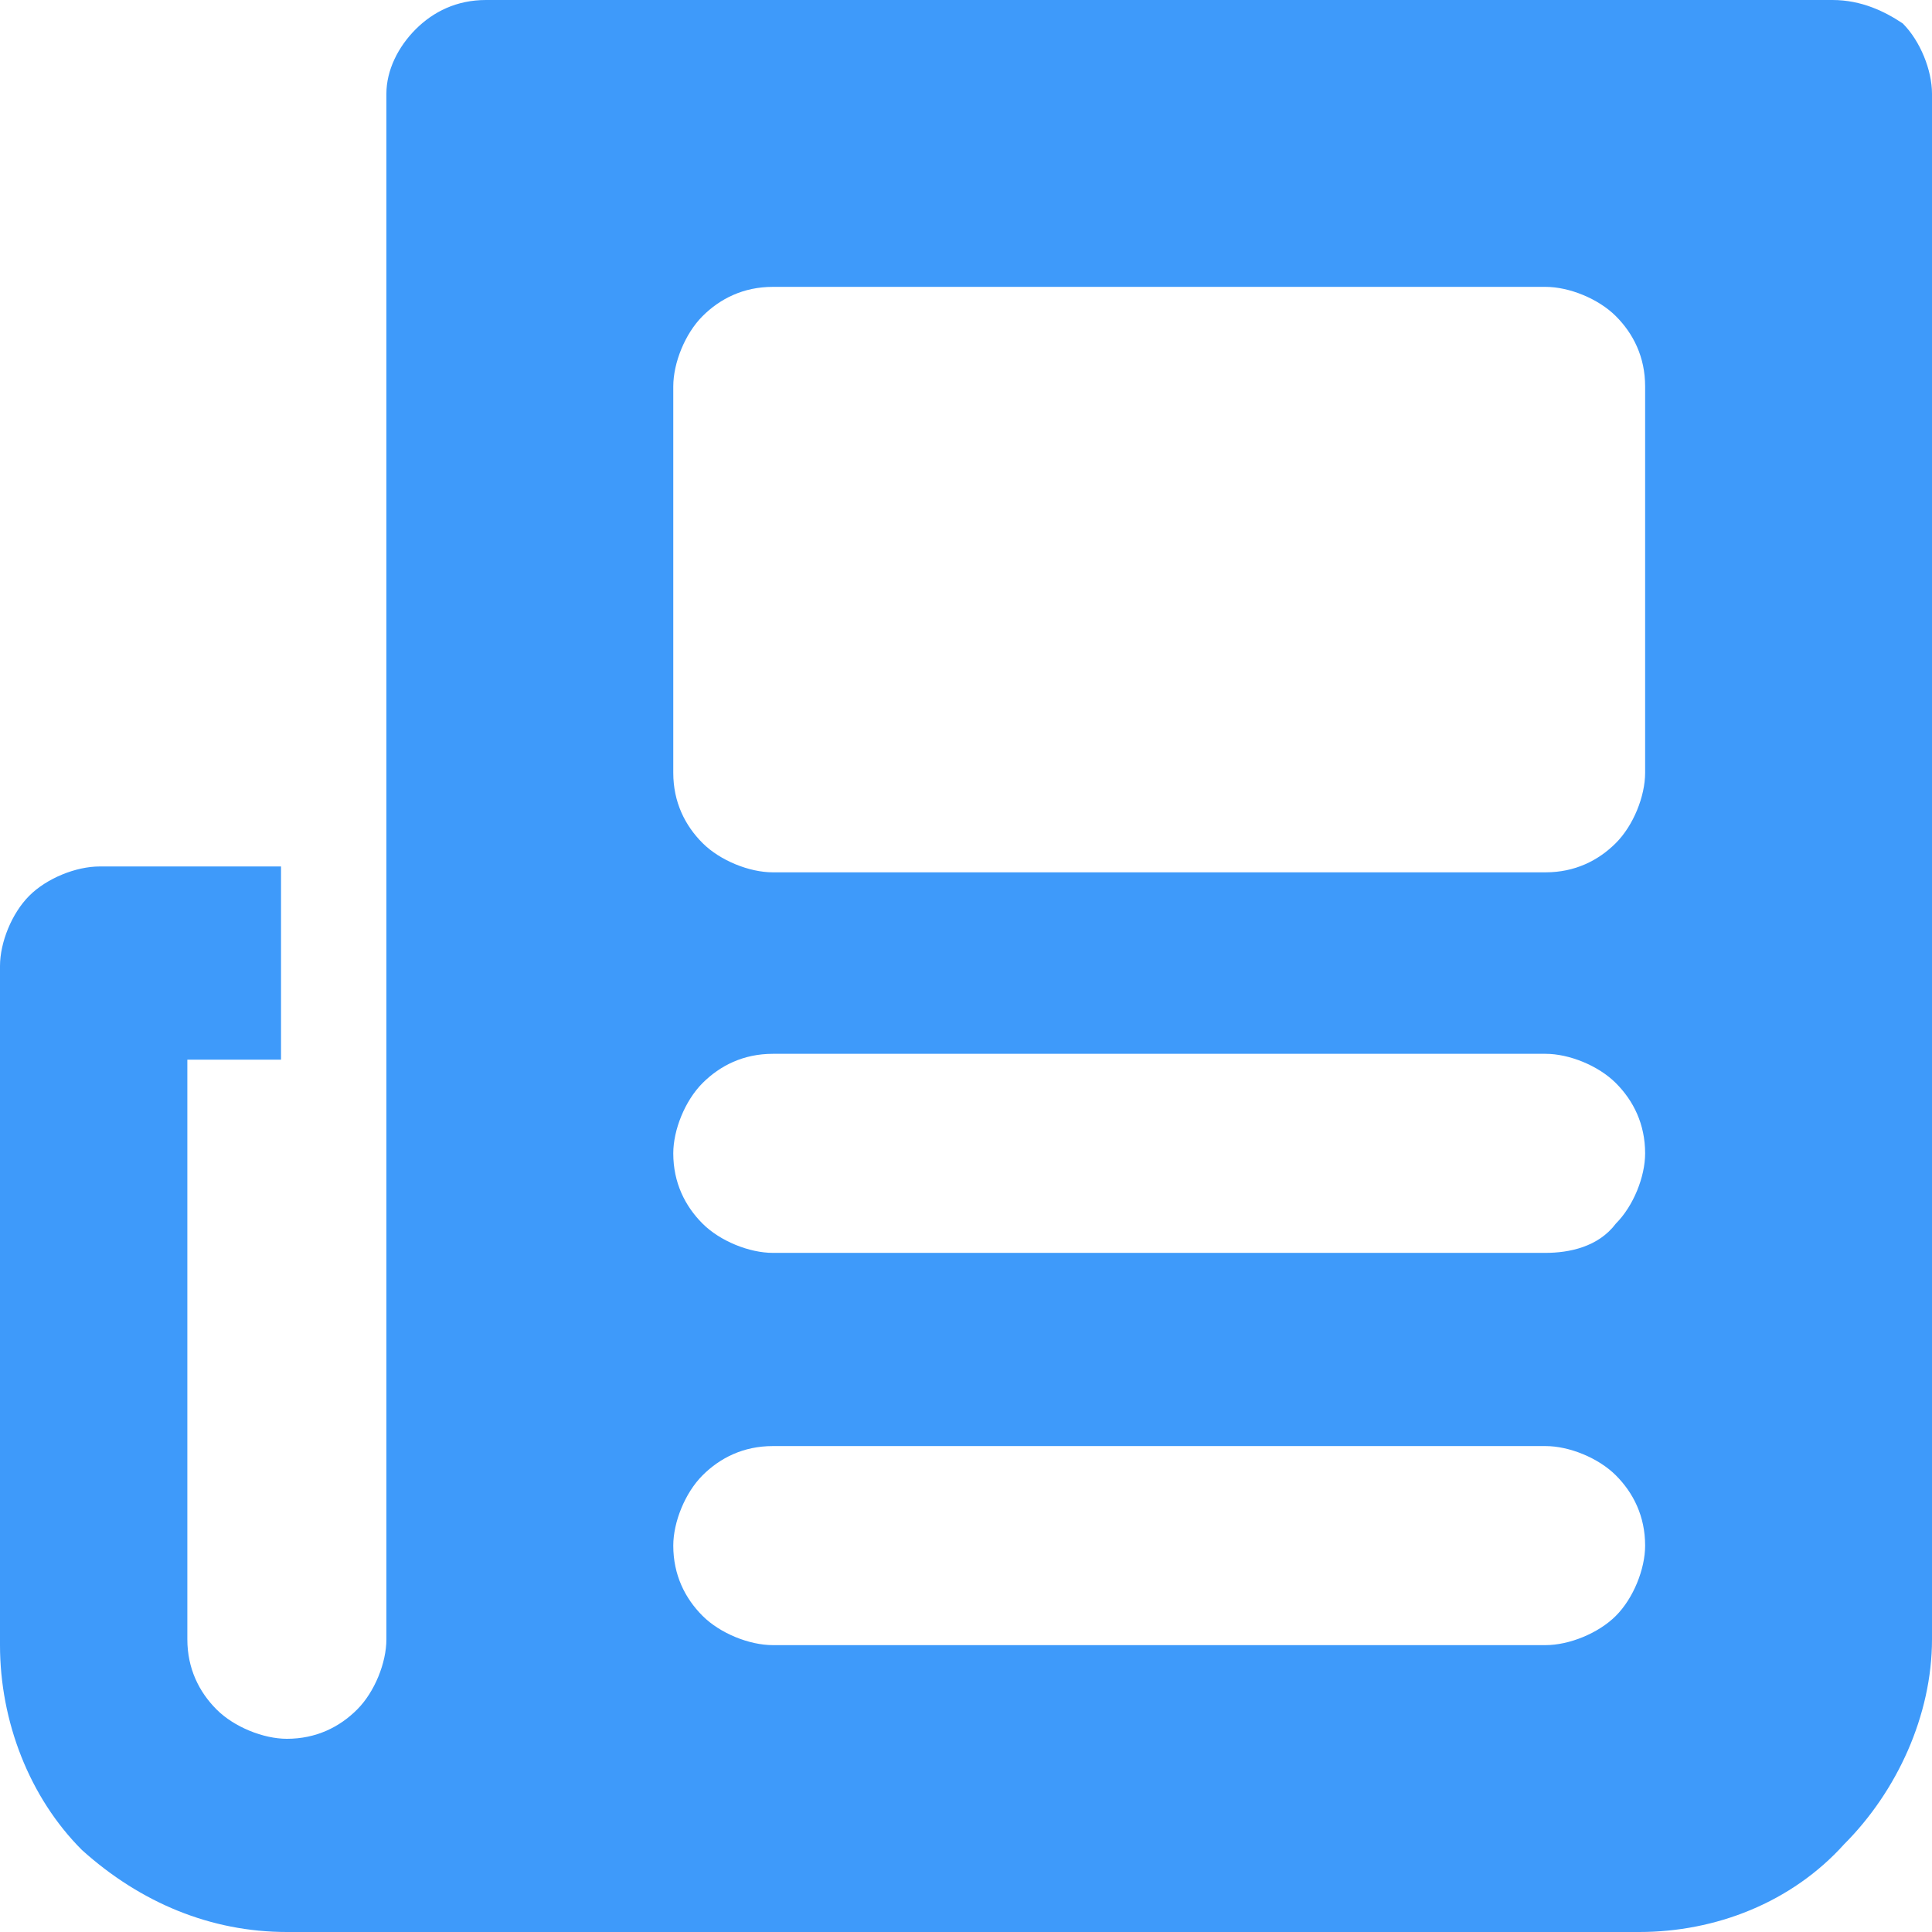<?xml version="1.0" encoding="UTF-8"?> <!-- Generator: Adobe Illustrator 20.1.0, SVG Export Plug-In . SVG Version: 6.00 Build 0) --> <svg xmlns="http://www.w3.org/2000/svg" xmlns:xlink="http://www.w3.org/1999/xlink" version="1.1" id="Слой_1" x="0px" y="0px" viewBox="0 0 33 33" style="enable-background:new 0 0 33 33;" xml:space="preserve"> <style type="text/css"> .st0{fill:#3E9AFA;} </style> <g> <path class="st0" d="M31.3,0H8.3C7.8,0,7.4,0.2,7.1,0.5C6.8,0.8,6.6,1.2,6.6,1.6v26.4c0,0.4-0.2,0.9-0.5,1.2s-0.7,0.5-1.2,0.5 c-0.4,0-0.9-0.2-1.2-0.5s-0.5-0.7-0.5-1.2v-9.9h1.6v-3.3H1.7c-0.4,0-0.9,0.2-1.2,0.5C0.2,15.6,0,16.1,0,16.5v11.6 c0,1.3,0.5,2.6,1.4,3.5C2.4,32.5,3.6,33,4.9,33h23.1c1.3,0,2.6-0.5,3.5-1.5c0.9-0.9,1.5-2.2,1.5-3.5V1.6c0-0.4-0.2-0.9-0.5-1.2 C32.2,0.2,31.8,0,31.3,0z M26.4,28.1H13.2c-0.4,0-0.9-0.2-1.2-0.5c-0.3-0.3-0.5-0.7-0.5-1.2c0-0.4,0.2-0.9,0.5-1.2 c0.3-0.3,0.7-0.5,1.2-0.5h13.2c0.4,0,0.9,0.2,1.2,0.5c0.3,0.3,0.5,0.7,0.5,1.2c0,0.4-0.2,0.9-0.5,1.2 C27.3,27.9,26.8,28.1,26.4,28.1z M26.4,21.4H13.2c-0.4,0-0.9-0.2-1.2-0.5c-0.3-0.3-0.5-0.7-0.5-1.2c0-0.4,0.2-0.9,0.5-1.2 c0.3-0.3,0.7-0.5,1.2-0.5h13.2c0.4,0,0.9,0.2,1.2,0.5c0.3,0.3,0.5,0.7,0.5,1.2c0,0.4-0.2,0.9-0.5,1.2 C27.3,21.3,26.8,21.4,26.4,21.4z M28.1,13.2c0,0.4-0.2,0.9-0.5,1.2c-0.3,0.3-0.7,0.5-1.2,0.5H13.2c-0.4,0-0.9-0.2-1.2-0.5 c-0.3-0.3-0.5-0.7-0.5-1.2V6.6c0-0.4,0.2-0.9,0.5-1.2c0.3-0.3,0.7-0.5,1.2-0.5h13.2c0.4,0,0.9,0.2,1.2,0.5c0.3,0.3,0.5,0.7,0.5,1.2 V13.2z"></path> </g> </svg> 